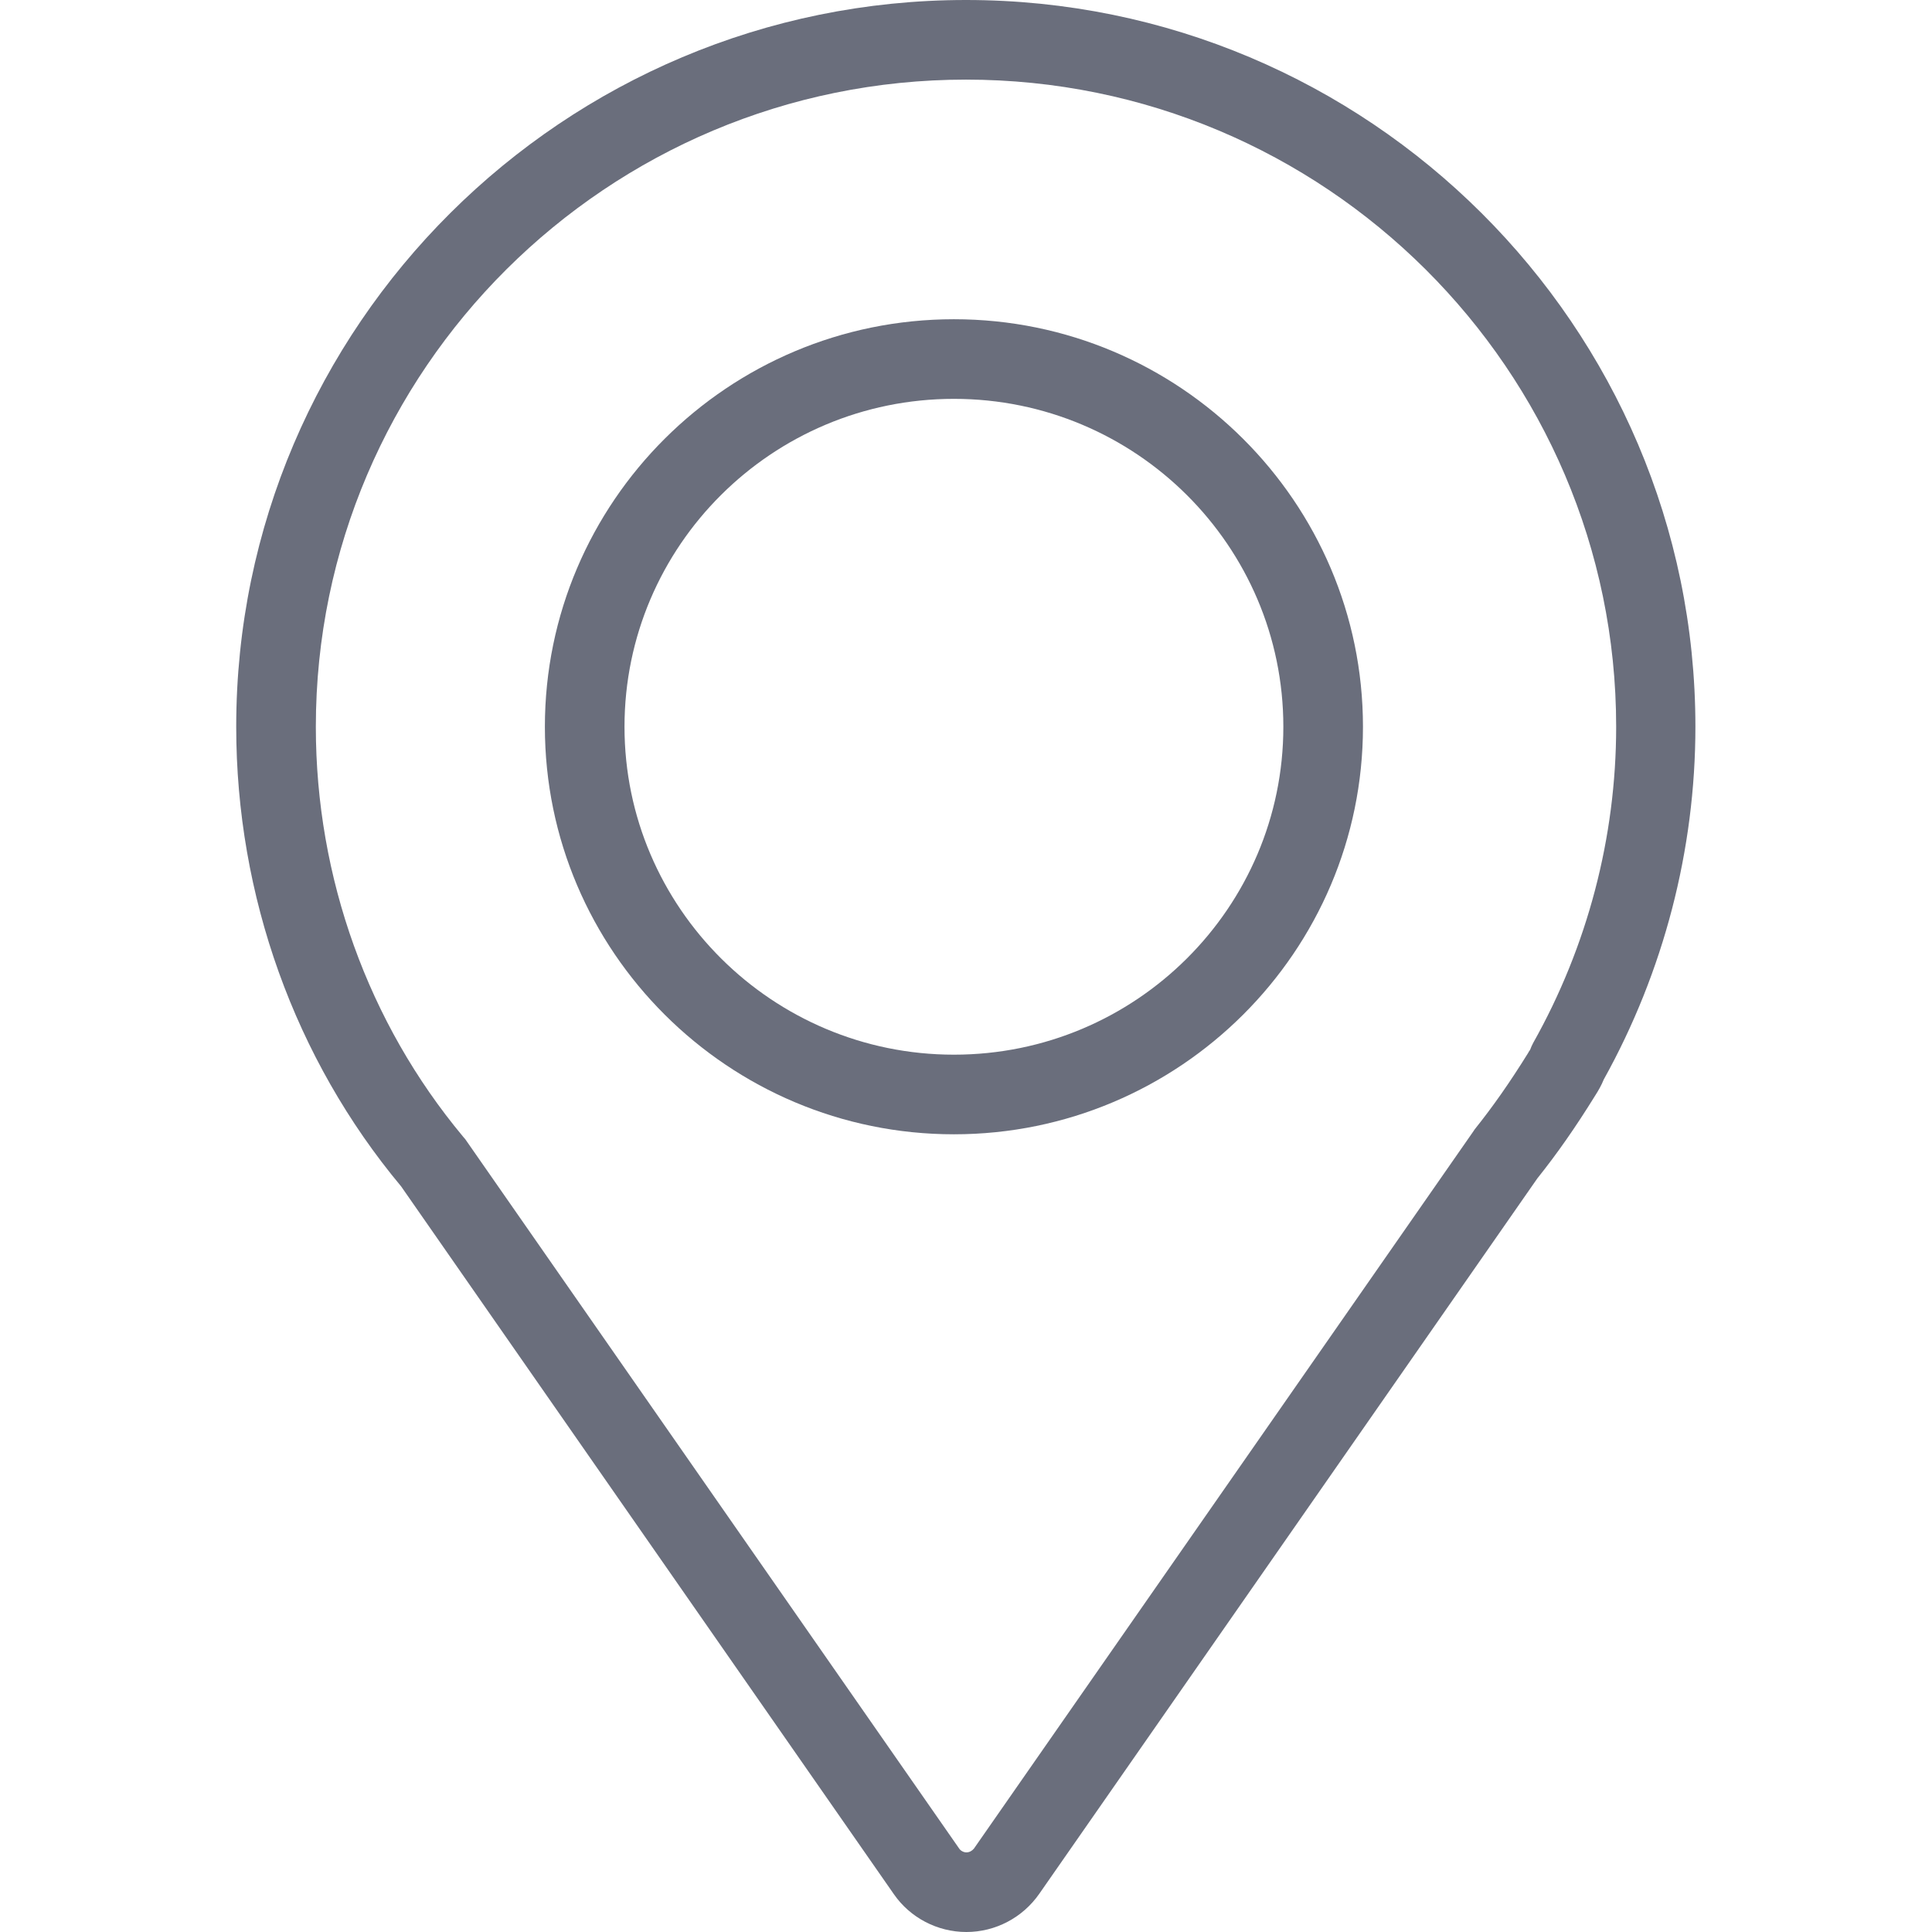 <?xml version="1.0" ?>
<!DOCTYPE svg  PUBLIC '-//W3C//DTD SVG 1.1//EN'  'http://www.w3.org/Graphics/SVG/1.1/DTD/svg11.dtd'>
<svg enable-background="new 0 0 512 512" id="Layer_1" version="1.1" viewBox="0 0 512 512" xml:space="preserve" 
     xmlns="http://www.w3.org/2000/svg" xmlns:xlink="http://www.w3.org/1999/xlink">
  <g>
    <path fill="#6A6E7C" d="M256.1,512c-7.7,0-14.9-3.8-19.2-10L106.3,314.4c-28.2-33.8-43.7-77-43.7-121.8C62.6,86.4,149.4,0,256,0   c106.6,0,193.3,86.4,193.3,192.6c0,32.6-8.4,64.9-24.3,93.5c-0.6,1.5-1.4,2.9-2.3,4.3c-5.2,8.4-10.1,15.4-15.3,21.9L275.4,501.9   C271,508.2,263.8,512,256.1,512z M256,21.1C161,21.1,83.7,98,83.7,192.6c0,40,13.9,78.5,39,108.6c0.2,0.2,0.4,0.5,0.6,0.7   l130.9,188c0.4,0.6,1.2,1,1.9,1c0.8,0,1.5-0.4,2-1l132.3-190c0.1-0.2,0.3-0.4,0.4-0.6c4.8-6,9.3-12.4,14.2-20.3   c0.1-0.2,0.2-0.4,0.3-0.5c0.1-0.1,0.1-0.2,0.2-0.3c0.2-0.6,0.5-1.2,0.8-1.8c14.4-25.6,22-54.5,22-83.8C428.3,98,351,21.1,256,21.1z" />
    <path fill="#6A6E7C" d="M252.8,300.6c-59.8,0-108.4-48.5-108.4-108c0-59.6,48.6-108,108.4-108c59.8,0,108.4,48.5,108.4,108   C361.2,252.1,312.6,300.6,252.8,300.6z M252.8,105.7c-48.2,0-87.3,39-87.3,86.9c0,47.9,39.2,86.9,87.3,86.9   c48.2,0,87.3-39,87.3-86.9C340.1,144.7,301,105.7,252.8,105.7z" />
  </g>
</svg>